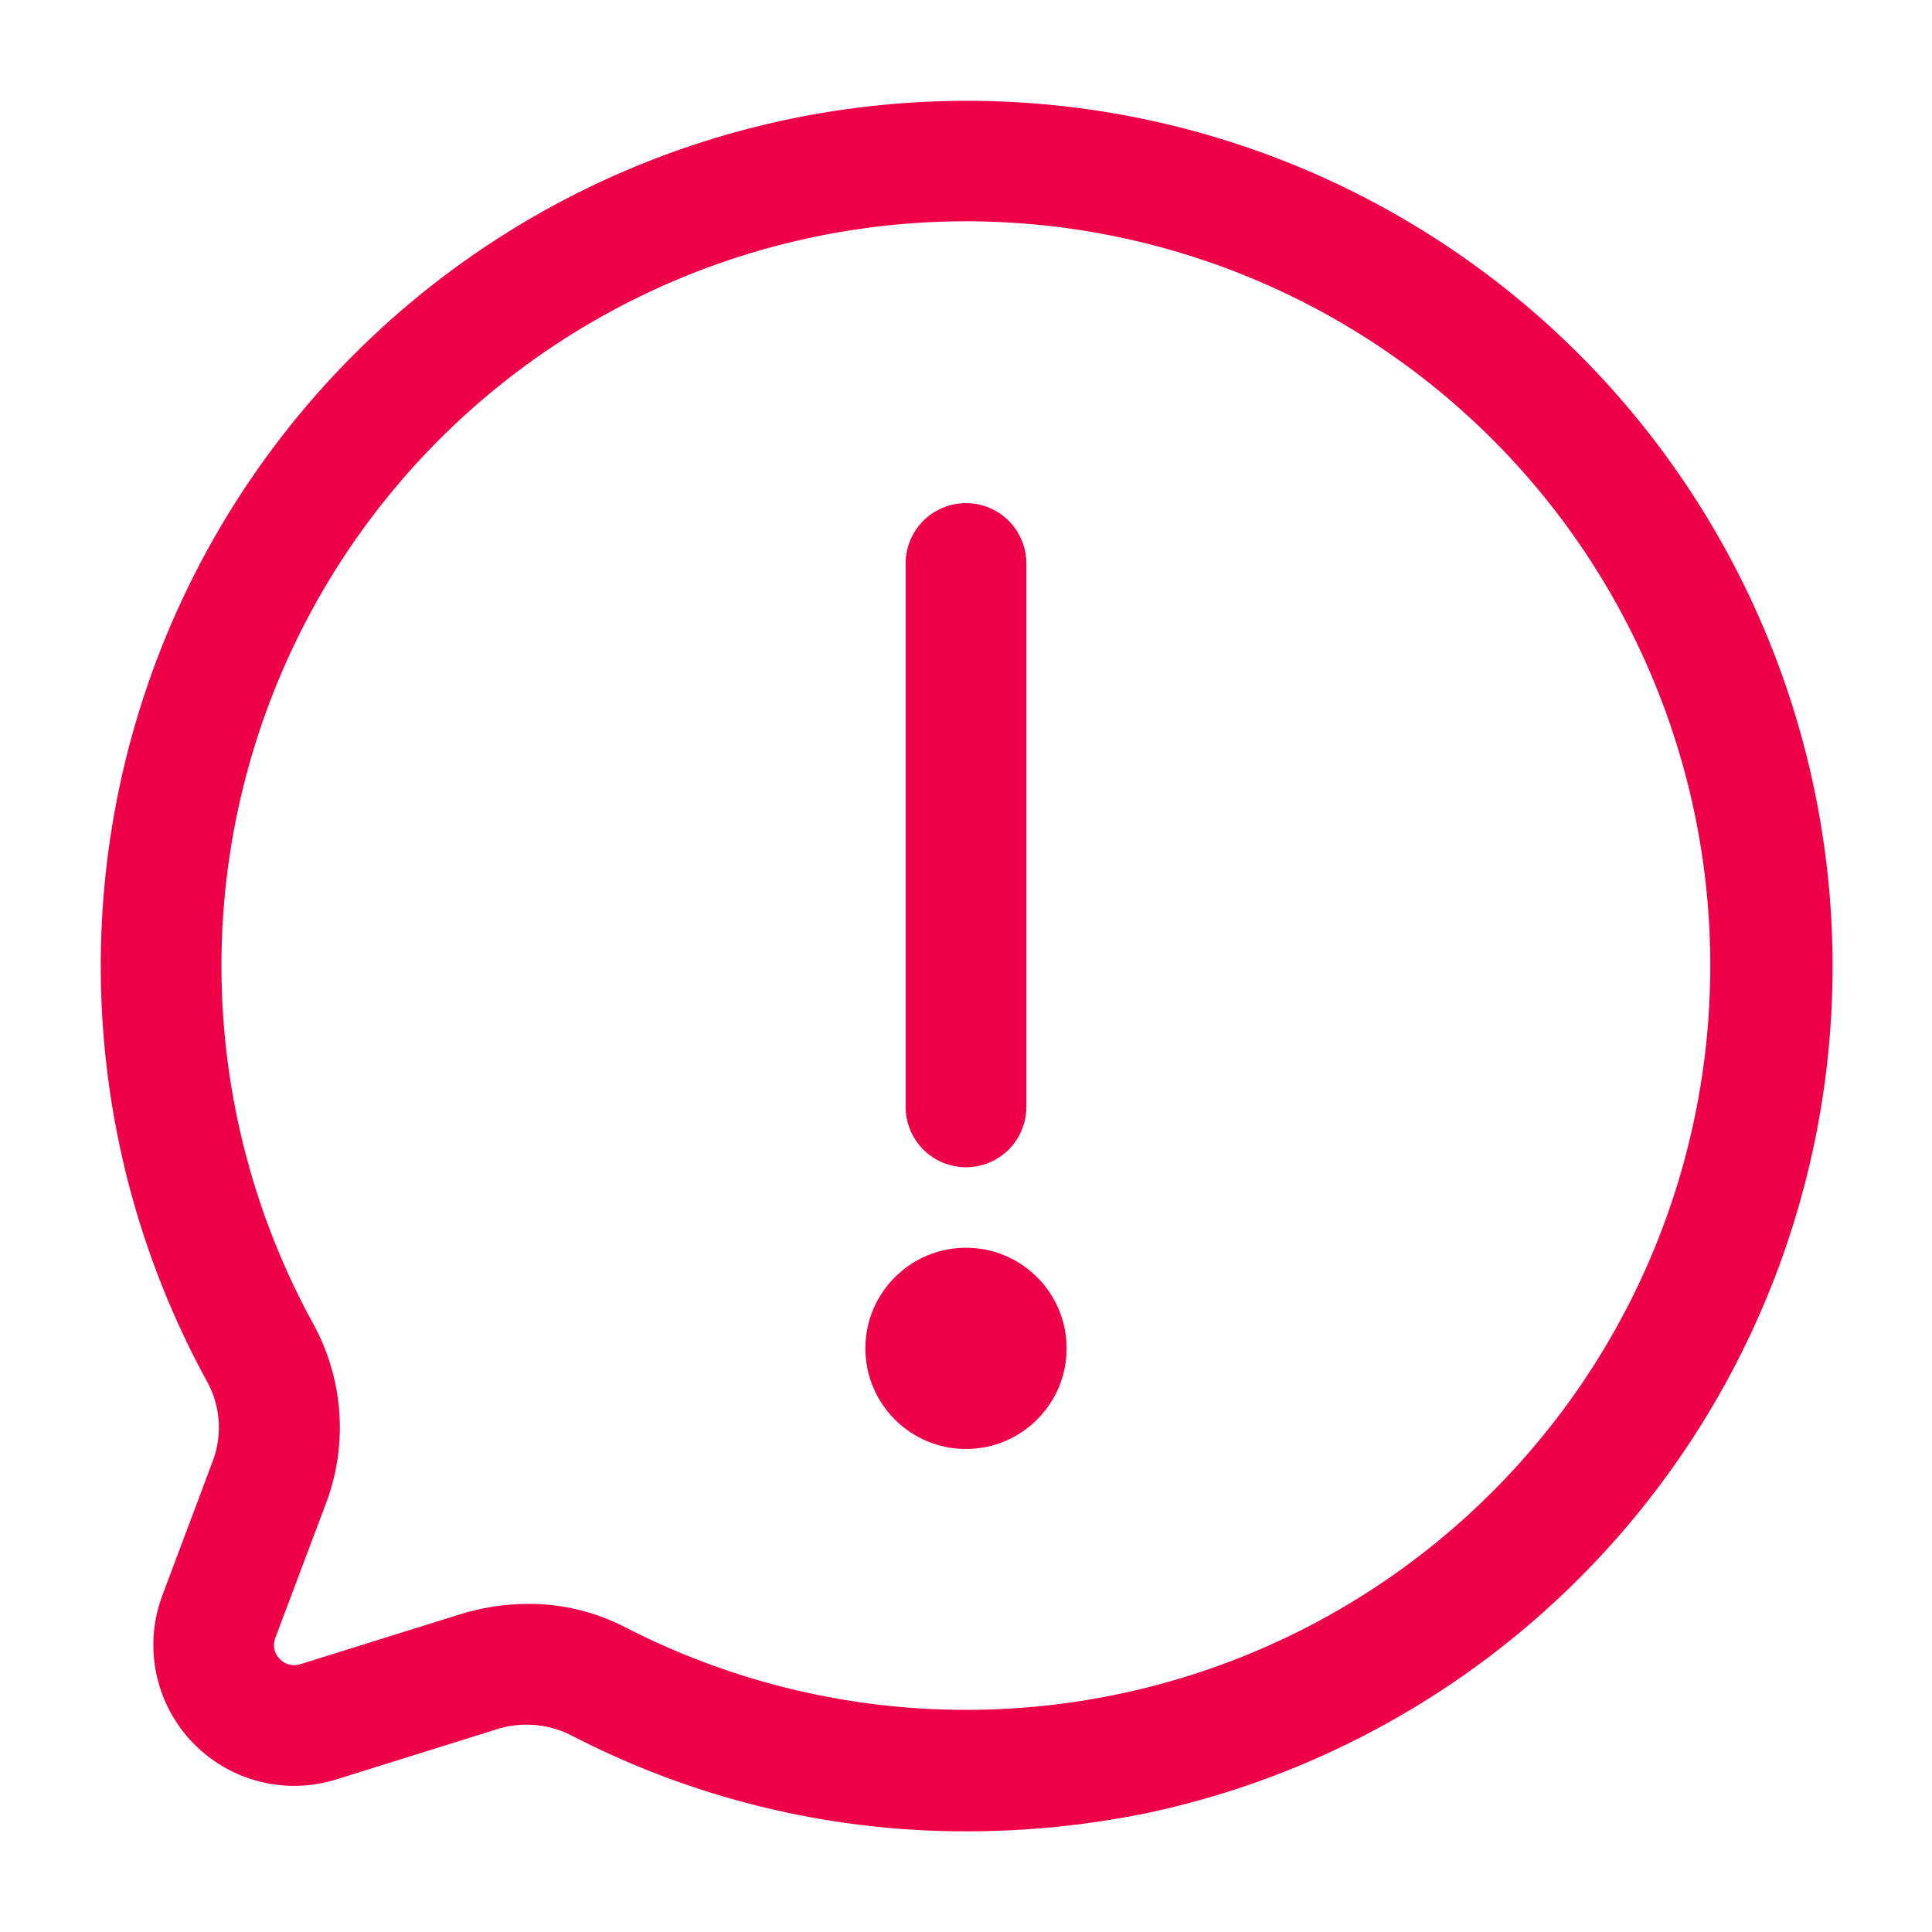 <svg width="36" height="36" viewBox="0 0 36 36" fill="none" xmlns="http://www.w3.org/2000/svg">
<path d="M17.991 34.124C15.42 34.126 12.886 33.505 10.607 32.316C10.172 32.109 9.675 32.08 9.219 32.234L6.266 33.157C5.797 33.304 5.296 33.316 4.82 33.192C4.345 33.068 3.914 32.813 3.576 32.456C3.238 32.099 3.007 31.654 2.91 31.172C2.812 30.691 2.852 30.191 3.024 29.731L3.951 27.261C4.046 27.023 4.089 26.768 4.077 26.513C4.064 26.258 3.997 26.008 3.879 25.782C2.588 23.438 1.9 20.81 1.878 18.135C1.855 15.459 2.499 12.82 3.751 10.456C5.004 8.091 6.825 6.076 9.05 4.591C11.276 3.106 13.836 2.198 16.5 1.95C20.597 1.562 24.687 2.756 27.933 5.285C31.178 7.814 33.335 11.489 33.96 15.556C34.586 19.623 33.633 23.776 31.297 27.163C28.961 30.551 25.419 32.918 21.395 33.779C20.275 34.01 19.134 34.126 17.991 34.124ZM9.845 29.886C10.471 29.883 11.088 30.032 11.645 30.319C13.56 31.306 15.679 31.834 17.833 31.86C19.988 31.886 22.119 31.41 24.057 30.469C25.995 29.528 27.688 28.148 29 26.439C30.312 24.73 31.209 22.739 31.617 20.623C32.026 18.508 31.936 16.326 31.355 14.252C30.774 12.177 29.718 10.266 28.27 8.67C26.821 7.075 25.021 5.839 23.012 5.06C21.003 4.282 18.84 3.982 16.695 4.185C14.404 4.401 12.203 5.184 10.29 6.462C8.376 7.741 6.811 9.476 5.736 11.51C4.66 13.545 4.107 15.815 4.127 18.116C4.147 20.417 4.739 22.677 5.85 24.692C6.127 25.204 6.288 25.769 6.325 26.349C6.361 26.929 6.271 27.509 6.06 28.051L5.13 30.52C5.104 30.586 5.098 30.658 5.112 30.727C5.126 30.796 5.16 30.86 5.21 30.91C5.258 30.962 5.319 30.998 5.387 31.016C5.455 31.034 5.527 31.032 5.594 31.011L8.549 30.088C8.968 29.955 9.405 29.887 9.845 29.886Z" fill="#ED0047"/>
<path d="M18 21.75C17.702 21.75 17.416 21.631 17.204 21.421C16.994 21.209 16.875 20.923 16.875 20.625V10.5C16.875 10.202 16.994 9.915 17.204 9.704C17.416 9.494 17.702 9.375 18 9.375C18.298 9.375 18.584 9.494 18.796 9.704C19.006 9.915 19.125 10.202 19.125 10.5V20.625C19.125 20.923 19.006 21.209 18.796 21.421C18.584 21.631 18.298 21.75 18 21.75Z" fill="#ED0047"/>
<path d="M18 27C19.035 27 19.875 26.16 19.875 25.125C19.875 24.09 19.035 23.25 18 23.25C16.965 23.25 16.125 24.09 16.125 25.125C16.125 26.16 16.965 27 18 27Z" fill="#ED0047"/>
</svg>

